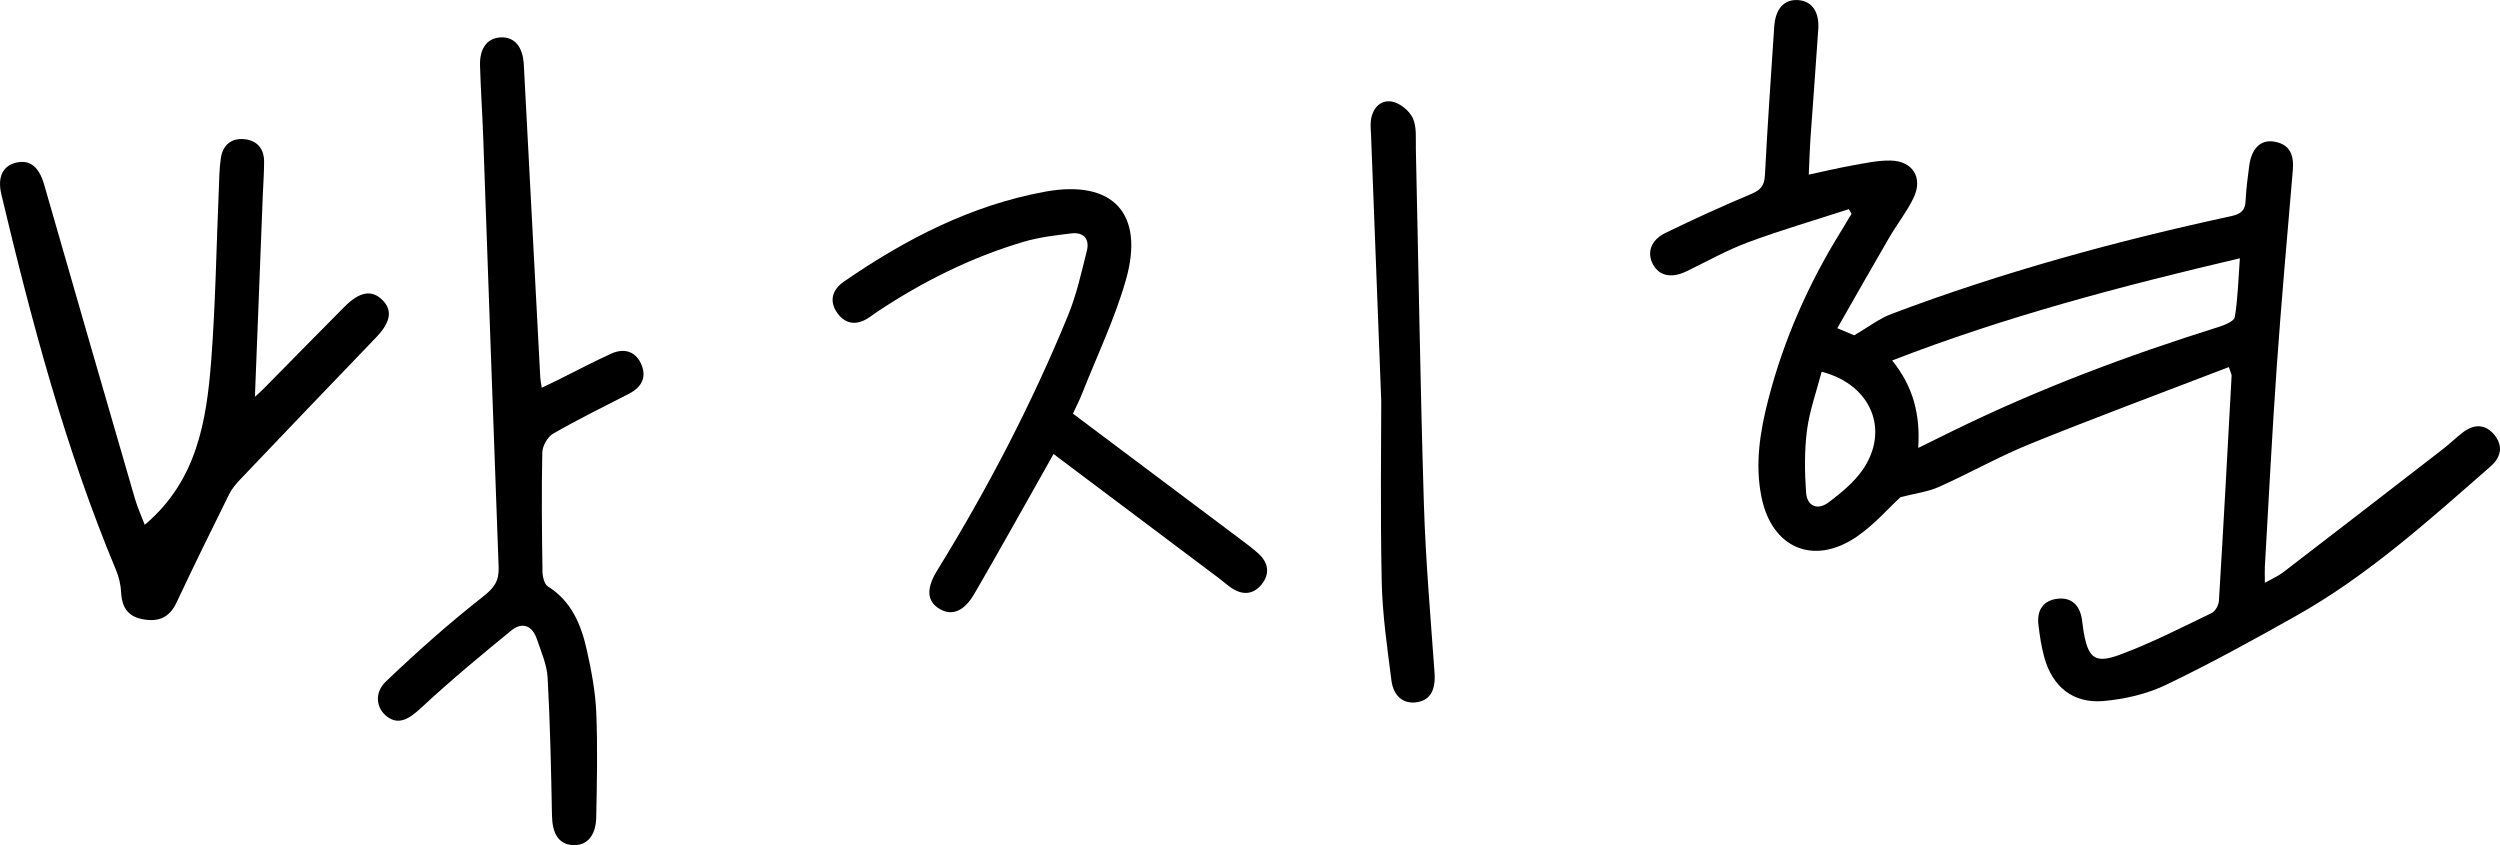 <?xml version="1.0" encoding="UTF-8"?><svg id="_이어_2" xmlns="http://www.w3.org/2000/svg" viewBox="0 0 712.98 241.02"><g id="_이어_1-2"><g><path d="M635.67,104.68c-19.1,7.34-37.94,14.33-56.56,21.86-8.93,3.61-17.37,8.4-26.18,12.34-3.1,1.39-6.64,1.81-10.92,2.91-3.5,3.21-7.58,7.95-12.59,11.34-12.21,8.26-24.05,3.19-27.03-11.22-1.97-9.51-.44-18.89,1.95-28.12,4.37-16.87,11.33-32.64,20.47-47.46,1.1-1.78,2.16-3.57,3.24-5.36-.26-.44-.53-.87-.79-1.31-9.59,3.11-19.28,5.94-28.72,9.44-6.06,2.25-11.75,5.47-17.59,8.29-4.22,2.04-7.74,1.34-9.53-1.98-1.8-3.35-.65-6.93,3.58-8.99,8.07-3.93,16.24-7.66,24.51-11.13,2.72-1.14,3.69-2.45,3.84-5.4,.72-14.11,1.72-28.21,2.65-42.32,.34-5.05,2.82-7.78,6.73-7.55,3.92,.23,6.16,3.25,5.83,8.26-.69,10.45-1.51,20.9-2.24,31.35-.22,3.13-.29,6.27-.47,10.17,4.49-.96,8.44-1.91,12.43-2.62,3.59-.64,7.24-1.45,10.86-1.39,6.37,.09,9.36,4.92,6.58,10.67-1.94,4.02-4.78,7.59-7.03,11.47-4.9,8.42-9.7,16.91-14.71,25.68,2.66,1.12,4.32,1.81,4.82,2.02,4.07-2.36,7.17-4.79,10.68-6.11,31.51-11.89,63.91-20.75,96.8-27.87,2.8-.61,4.01-1.58,4.15-4.39,.16-3.32,.58-6.63,1.02-9.92,.67-5.05,3.29-7.63,7.22-6.93,4.56,.81,5.58,3.98,5.22,8.17-1.6,18.72-3.27,37.44-4.59,56.18-1.33,18.91-2.28,37.84-3.38,56.77-.07,1.27,0,2.55,0,4.67,2.15-1.21,3.81-1.9,5.19-2.96,15.16-11.63,30.28-23.31,45.38-35,1.97-1.53,3.78-3.26,5.74-4.8,3.26-2.57,6.6-2.62,9.23,.69,2.44,3.08,1.82,6.26-1.12,8.84-17.65,15.46-35.1,31.22-55.71,42.79-12.18,6.84-24.43,13.59-37.02,19.61-5.41,2.59-11.69,4.02-17.7,4.56-8.66,.77-14.57-4.06-16.89-12.45-.84-3.03-1.31-6.18-1.68-9.31-.49-4.11,1.36-6.97,5.53-7.42,3.9-.42,6.2,1.85,6.85,5.71,.22,1.31,.32,2.64,.55,3.95,1.3,7.22,3.2,8.93,10.17,6.36,9.01-3.32,17.61-7.76,26.29-11.92,1.04-.5,2.01-2.27,2.09-3.5,1.3-21.41,2.46-42.83,3.62-64.24,.02-.3-.19-.62-.78-2.37Zm-88.59,23.05c3.8-1.87,6.88-3.38,9.95-4.89,24.38-11.95,49.72-21.46,75.6-29.56,1.76-.55,4.51-1.64,4.71-2.83,.88-5.27,1-10.67,1.45-16.79-34.07,8-66.88,16.62-99.16,29.14,5.96,7.37,8.07,15.36,7.43,24.93Zm-27.56-21.71c-1.51,5.79-3.47,11.16-4.18,16.69-.75,5.85-.68,11.88-.26,17.77,.28,3.88,3.29,5.17,6.44,2.78,3.52-2.68,7.13-5.61,9.63-9.18,7.87-11.26,2.62-24.39-11.62-28.06Z"/><path d="M41.28,149.66c14.85-12.47,17.63-29.56,18.96-46.92,1.23-16.06,1.46-32.2,2.15-48.31,.14-3.15,.13-6.34,.61-9.45,.56-3.62,3.01-5.65,6.68-5.29,3.63,.35,5.64,2.71,5.64,6.42,0,3.16-.25,6.31-.37,9.47-.76,19.25-1.51,38.49-2.25,57.58,.46-.42,1.5-1.31,2.46-2.28,7.72-7.81,15.38-15.67,23.13-23.44,4.3-4.31,7.76-4.85,10.75-1.9,3.02,2.98,2.35,6.4-1.81,10.72-12.92,13.42-25.78,26.88-38.63,40.37-1.25,1.31-2.48,2.76-3.27,4.36-5.08,10.24-10.12,20.5-14.98,30.84-2.05,4.36-5.17,5.63-9.7,4.76-4.43-.85-5.91-3.63-6.12-7.8-.1-2.09-.63-4.27-1.44-6.21C18.63,127.94,9.04,91.8,.38,55.4c-1.2-5.03,.53-8.23,4.38-9.05,3.93-.84,6.42,1.39,7.84,6.33,8.57,29.86,17.21,59.7,25.88,89.54,.74,2.53,1.85,4.95,2.8,7.45Z"/><path d="M154.49,110.6c1.75-.85,3.19-1.53,4.62-2.24,5.07-2.51,10.07-5.17,15.22-7.51,3.5-1.59,6.78-.78,8.46,2.82,1.75,3.76,.32,6.72-3.42,8.63-7.26,3.71-14.58,7.32-21.63,11.38-1.58,.91-3.04,3.51-3.08,5.36-.24,11.3-.11,22.62,.05,33.93,.02,1.47,.52,3.64,1.55,4.28,6.81,4.27,9.51,11.01,11.12,18.24,1.3,5.82,2.42,11.78,2.67,17.72,.41,9.96,.19,19.95-.01,29.92-.11,5.38-2.84,8.22-6.9,7.87-3.86-.33-5.62-3.29-5.72-8.42-.25-13.11-.52-26.22-1.24-39.3-.2-3.71-1.84-7.38-3.06-11-1.3-3.86-4.16-5.02-7.31-2.45-8.72,7.12-17.4,14.31-25.63,21.98-3.71,3.46-6.56,4.95-9.75,2.59-3.08-2.28-3.84-6.76-.34-10.08,8.87-8.45,18.05-16.64,27.69-24.19,3.17-2.48,4.57-4.46,4.43-8.33-1.53-40.88-2.94-81.76-4.4-122.63-.24-6.81-.71-13.62-.91-20.43-.16-5.07,2.14-7.98,6.06-8.08,3.88-.09,6.17,2.75,6.43,7.8,1.55,29.73,3.12,59.46,4.69,89.18,.04,.8,.23,1.59,.43,2.97Z"/><path d="M306.01,117.98c16.29,12.21,32.13,24.08,47.95,35.96,1.73,1.3,3.47,2.6,5.06,4.06,2.71,2.51,3.15,5.57,.93,8.48-2.39,3.13-5.56,3.37-8.82,1.15-1.23-.84-2.35-1.86-3.55-2.76-15.55-11.69-31.11-23.37-47.12-35.39-1.13,2.02-1.99,3.57-2.87,5.12-6.55,11.58-13.01,23.21-19.69,34.71-3,5.16-6.51,6.45-10.04,4.29-3.56-2.18-3.71-5.84-.61-10.86,14.34-23.26,26.95-47.43,37.32-72.71,2.44-5.94,3.85-12.34,5.41-18.6,.81-3.27-.99-5.28-4.39-4.87-4.6,.55-9.28,1.1-13.7,2.41-14.95,4.42-28.75,11.34-41.72,19.95-.69,.46-1.36,.96-2.04,1.44-3.36,2.38-6.71,2.44-9.23-.95-2.52-3.38-1.64-6.73,1.75-9.08,17.55-12.11,36.31-21.81,57.45-25.67,19.33-3.53,28.39,6.26,23.01,25.13-3.17,11.13-8.26,21.71-12.53,32.52-.72,1.84-1.64,3.6-2.59,5.67Z"/><path d="M393.92,114.38c-1.21-31.46-2.06-53.54-2.9-75.62-.06-1.49-.24-3.01-.04-4.48,.45-3.45,2.76-5.89,5.99-5.31,2.26,.4,5,2.62,5.96,4.73,1.16,2.56,.79,5.86,.86,8.84,.76,33.72,1.26,67.44,2.29,101.15,.49,16.08,1.9,32.14,3.04,48.19,.34,4.81-1.15,7.74-4.92,8.37-3.77,.64-6.78-1.53-7.38-6.21-1.19-9.38-2.58-18.81-2.77-28.24-.42-20.26-.13-40.54-.13-51.44Z"/></g></g></svg>
